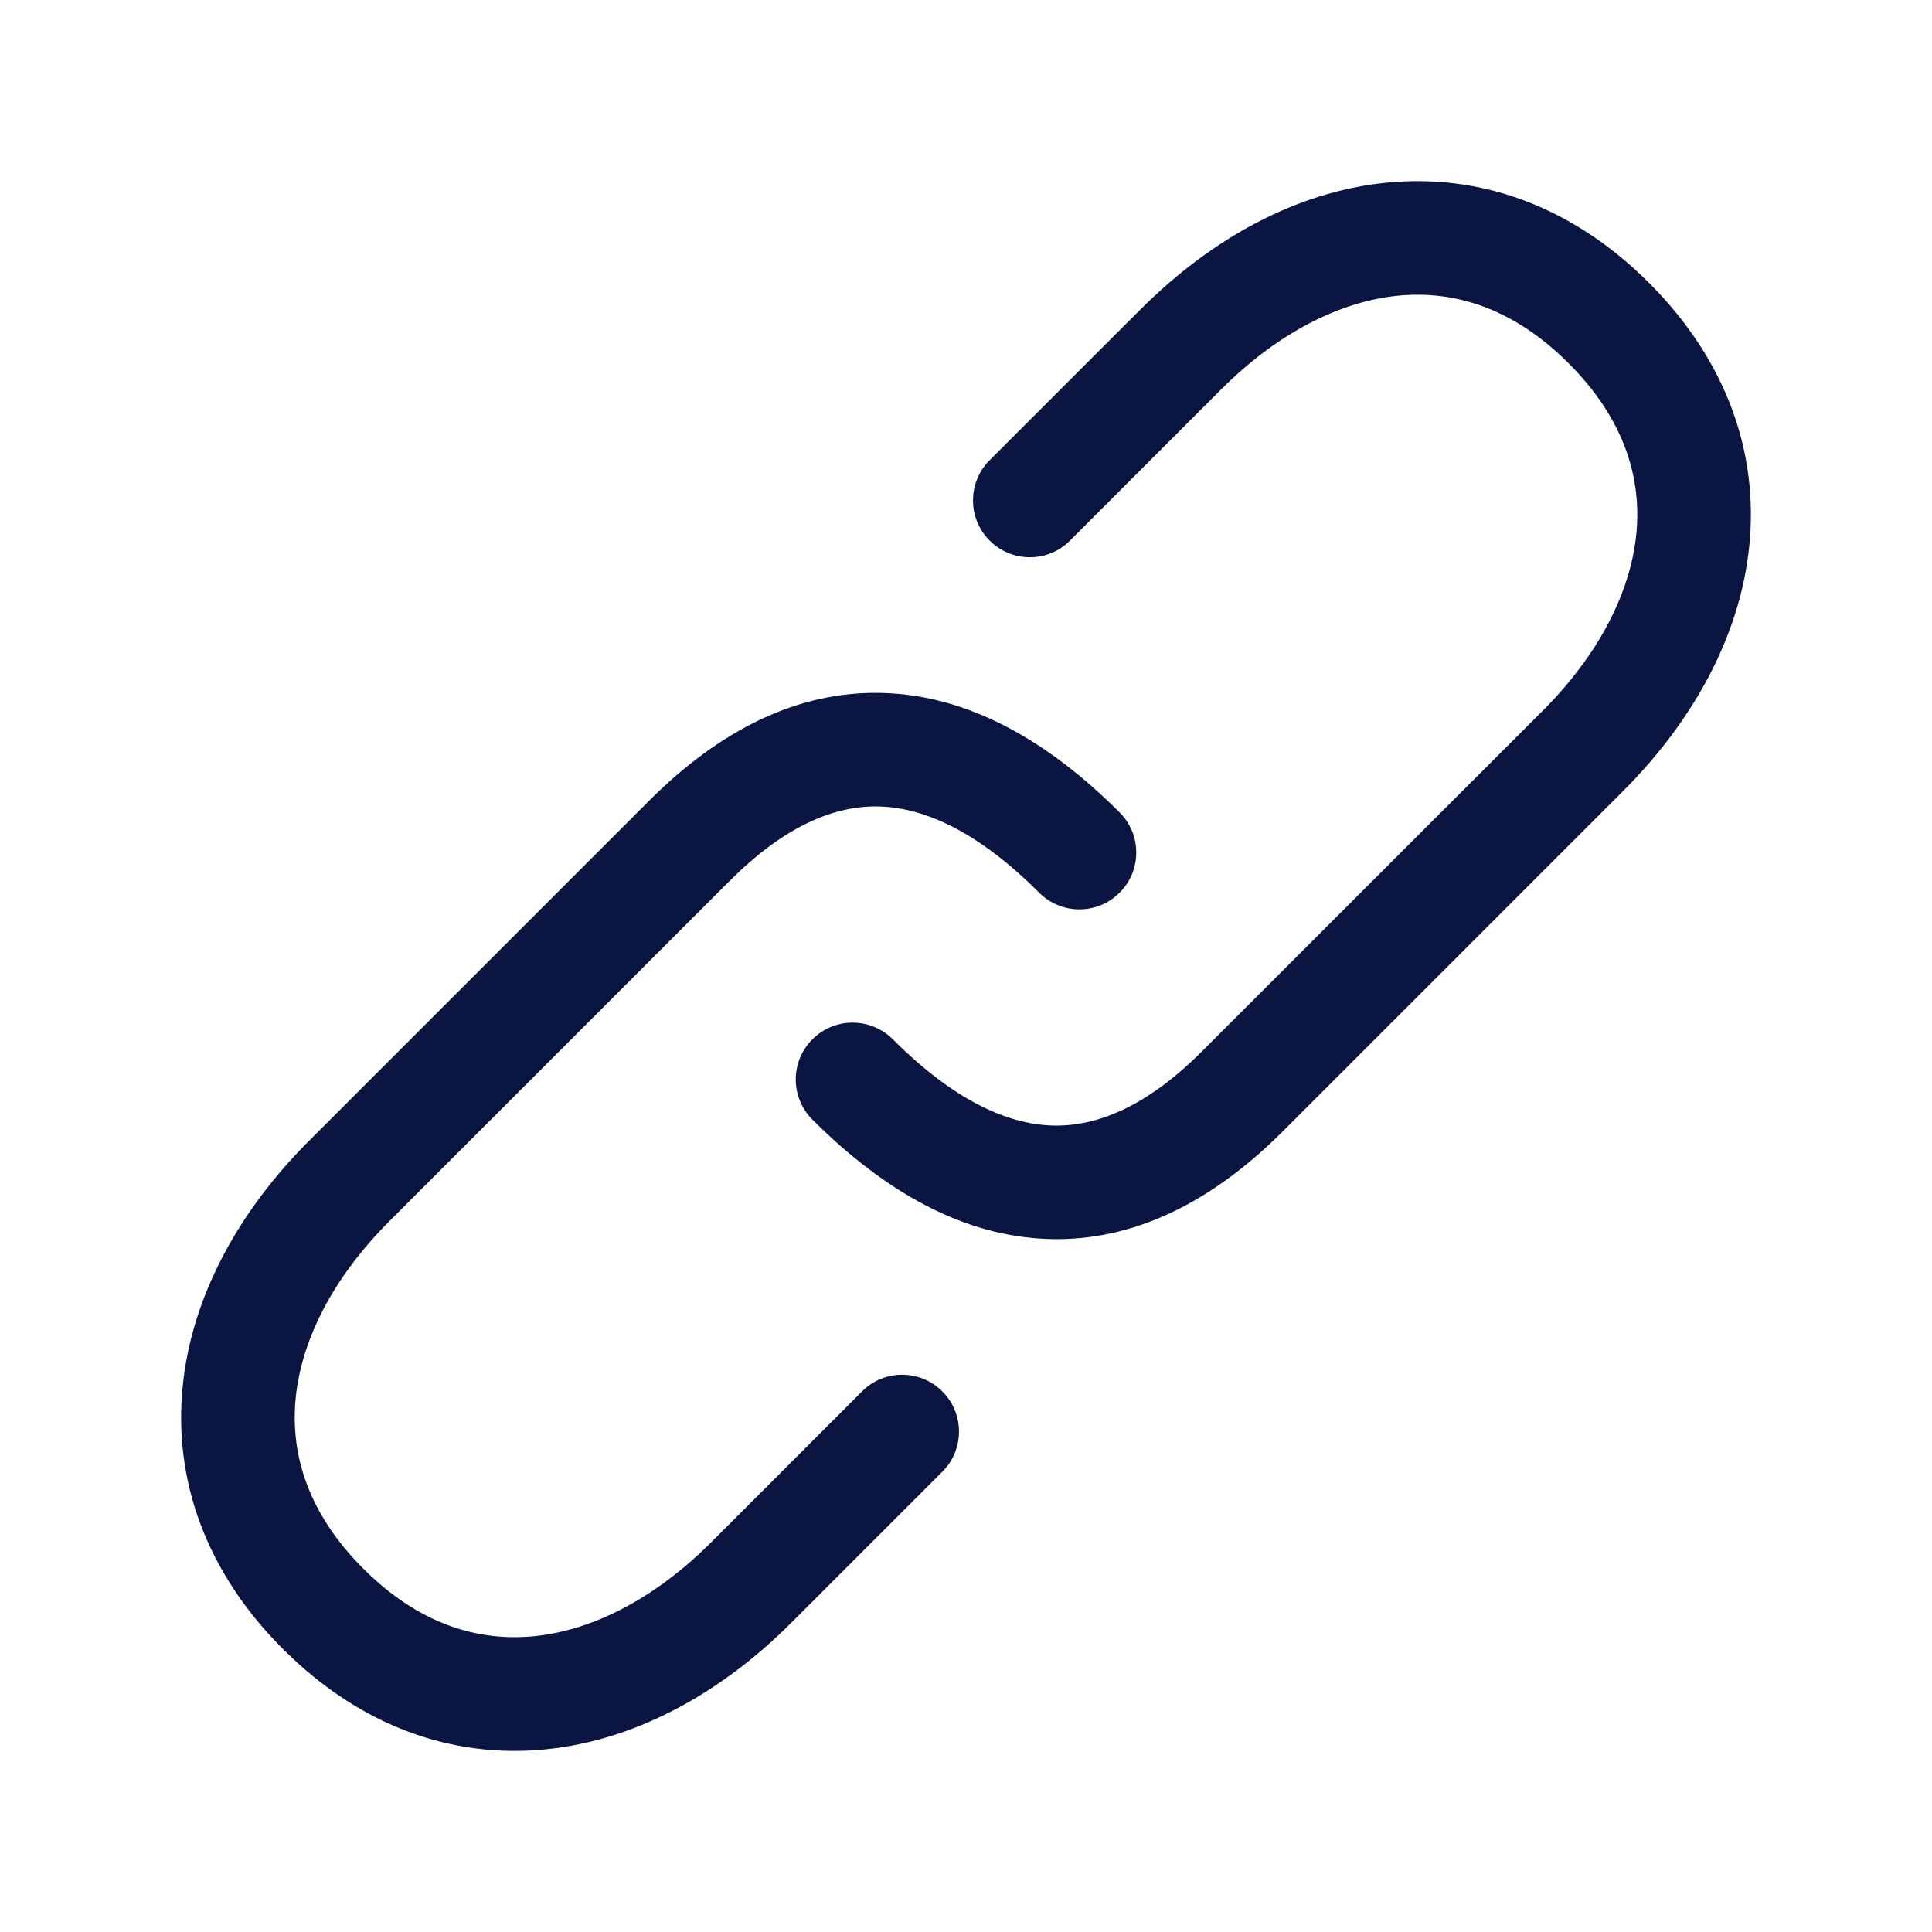 <svg width="16" height="16" viewBox="0 0 16 16" fill="none" xmlns="http://www.w3.org/2000/svg">
<path fill-rule="evenodd" clip-rule="evenodd" d="M10.114 3.224C10.577 2.761 11.091 2.498 11.575 2.449C12.044 2.402 12.533 2.551 12.991 3.009C13.449 3.467 13.598 3.956 13.551 4.425C13.502 4.909 13.239 5.423 12.776 5.886L9.957 8.704C9.497 9.165 9.083 9.332 8.714 9.321C8.338 9.309 7.897 9.11 7.394 8.607C7.21 8.423 6.912 8.423 6.728 8.607C6.544 8.79 6.544 9.088 6.728 9.272C7.327 9.871 7.982 10.24 8.686 10.261C9.396 10.283 10.046 9.947 10.623 9.37L13.441 6.552C14.016 5.977 14.412 5.271 14.487 4.519C14.564 3.751 14.301 2.988 13.657 2.343C13.012 1.699 12.249 1.436 11.481 1.513C10.729 1.588 10.024 1.984 9.449 2.559L9.292 2.715L8.196 3.811C8.012 3.995 8.012 4.293 8.196 4.477C8.38 4.661 8.678 4.661 8.861 4.477L9.957 3.381L10.114 3.224ZM6.043 7.295C6.503 6.835 6.917 6.668 7.286 6.679C7.662 6.691 8.103 6.89 8.606 7.393C8.79 7.577 9.088 7.577 9.272 7.393C9.456 7.209 9.456 6.912 9.272 6.728C8.673 6.129 8.018 5.76 7.314 5.739C6.604 5.717 5.954 6.053 5.377 6.63L2.559 9.448C1.984 10.023 1.588 10.729 1.513 11.481C1.436 12.249 1.699 13.012 2.343 13.656C2.988 14.301 3.751 14.564 4.519 14.487C5.271 14.412 5.976 14.016 6.551 13.441L7.804 12.188C7.988 12.005 7.988 11.707 7.804 11.523C7.62 11.339 7.322 11.339 7.139 11.523L5.886 12.776C5.423 13.238 4.909 13.502 4.425 13.55C3.956 13.597 3.467 13.449 3.009 12.991C2.551 12.533 2.402 12.044 2.449 11.575C2.498 11.091 2.761 10.577 3.224 10.114L6.043 7.295Z" fill="#0A1541"/>
</svg>
